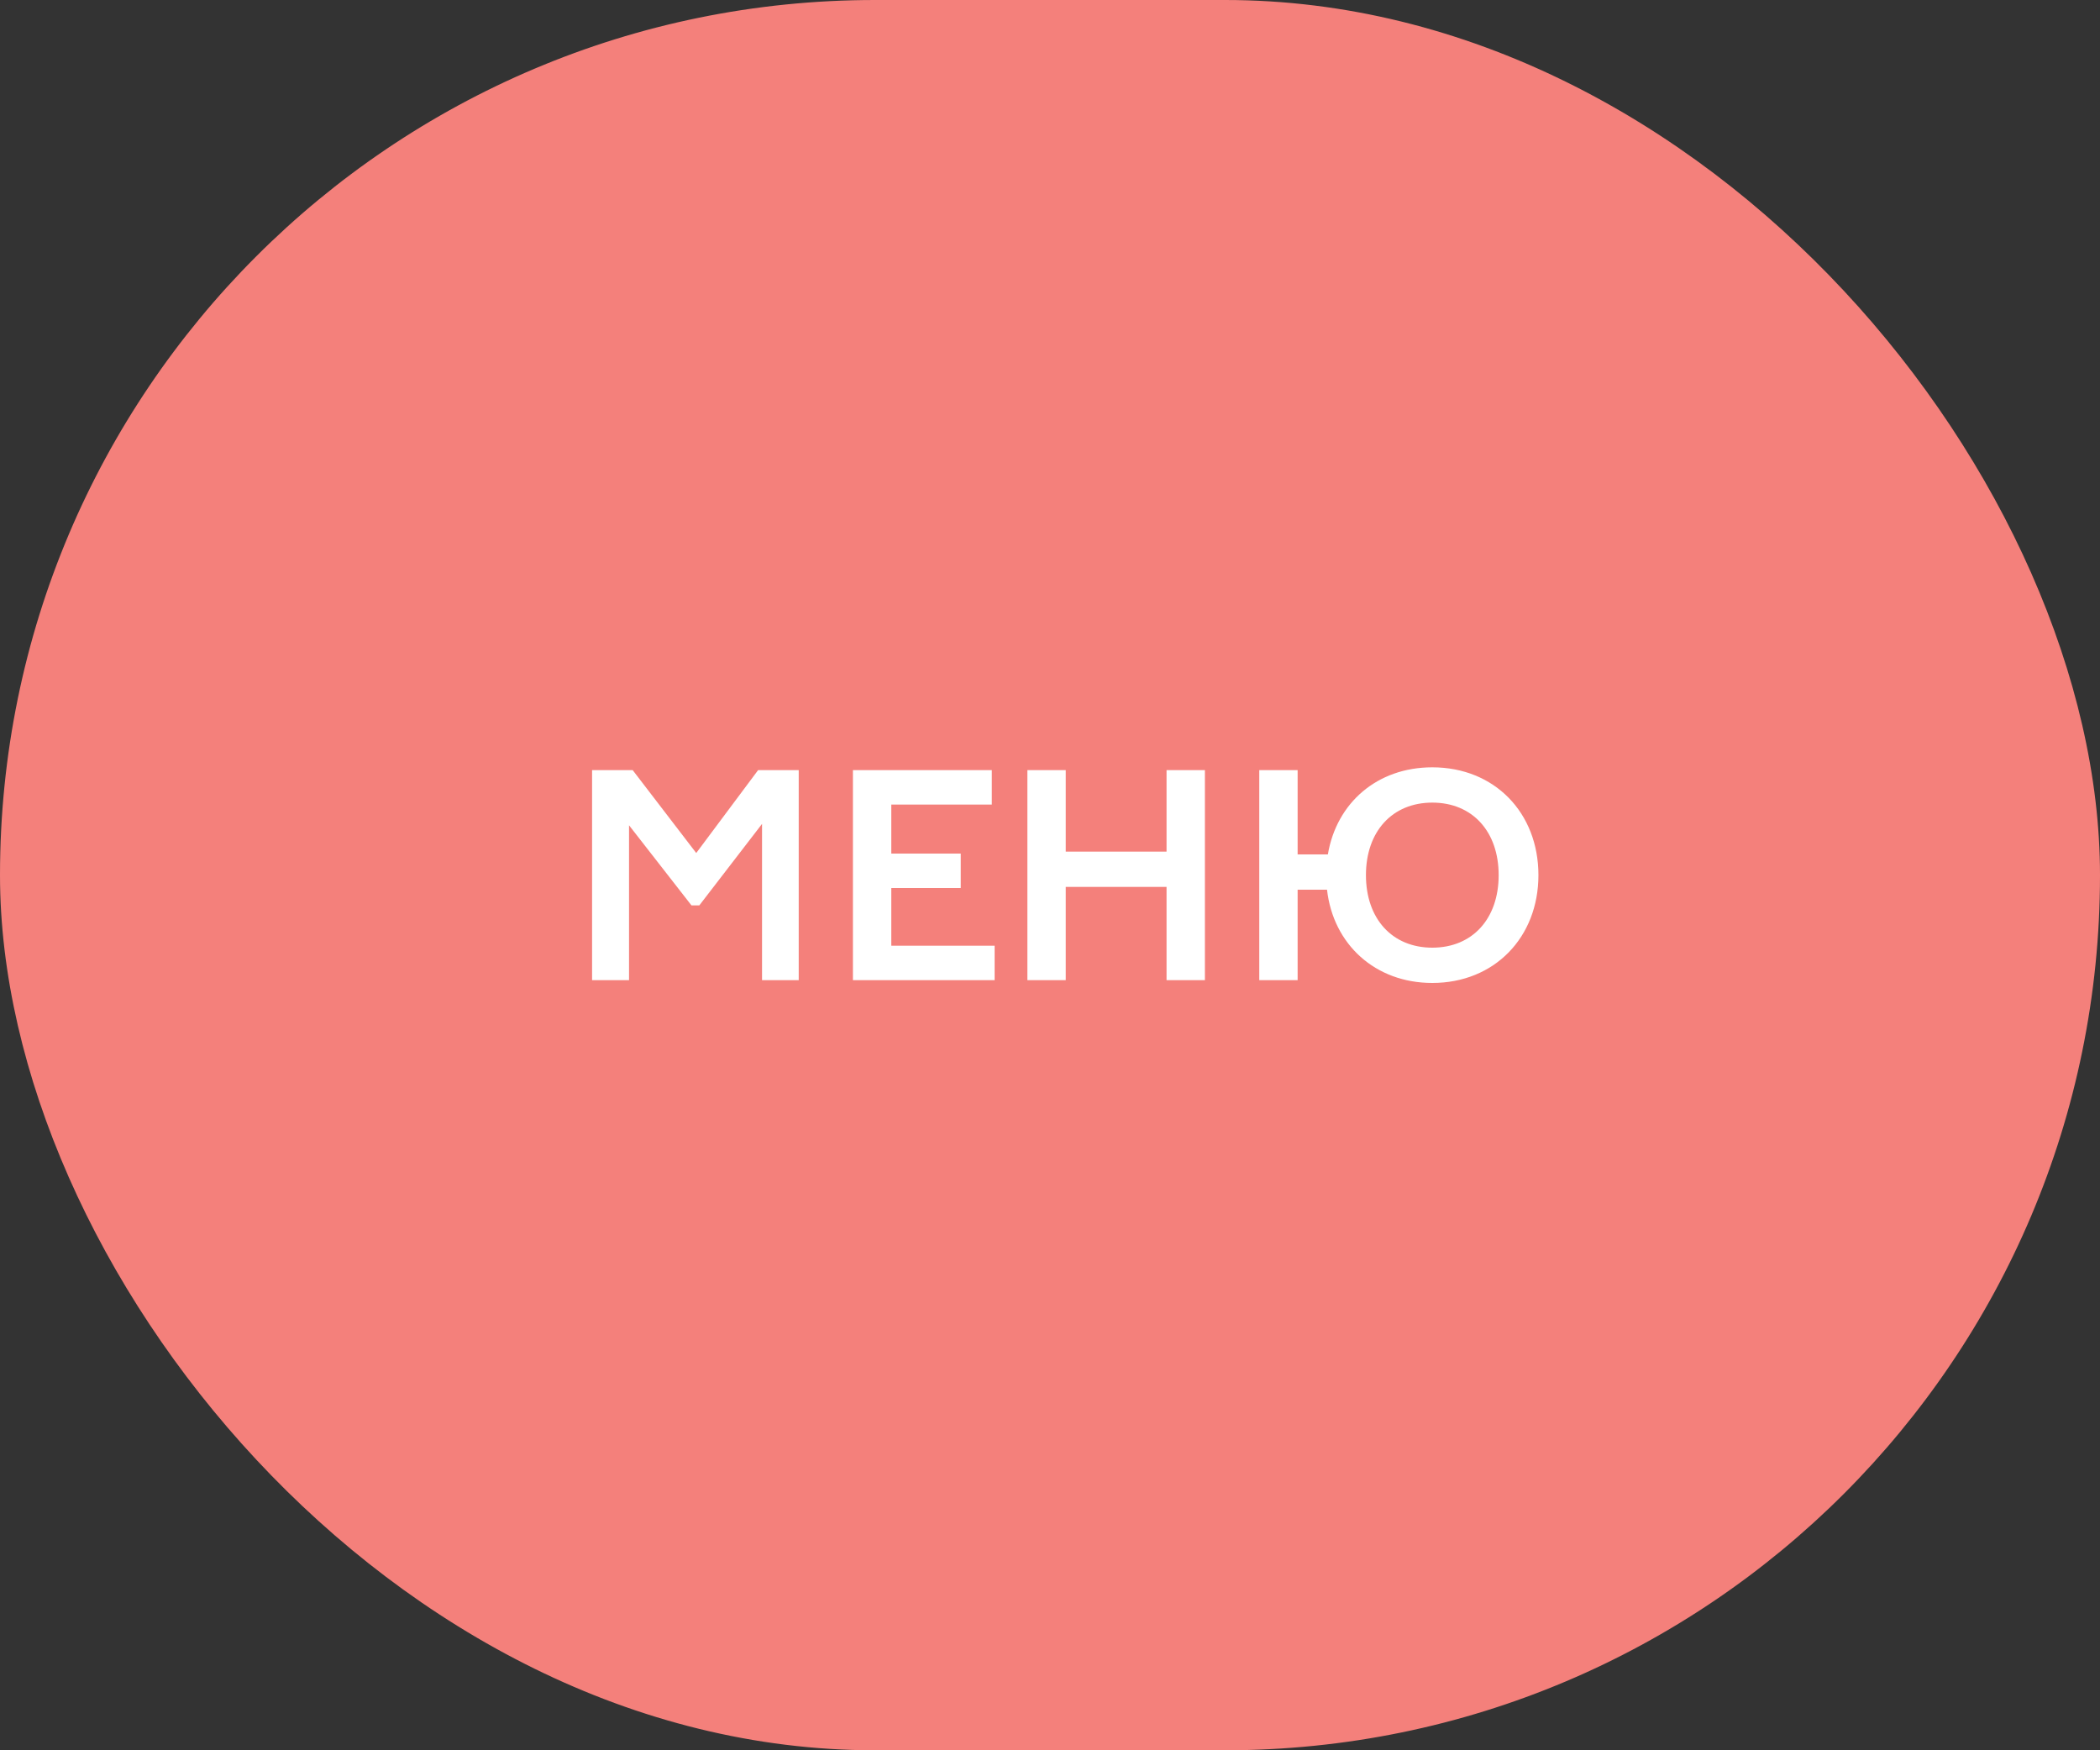 <?xml version="1.0" encoding="UTF-8"?> <svg xmlns="http://www.w3.org/2000/svg" width="120" height="100" viewBox="0 0 120 100" fill="none"><rect x="0" y="0" width="120" height="100" fill="#333333" stroke="none"/><rect width="120" height="100" rx="50" fill="#F4807B"></rect><path d="M33.833 56V44H36.153L39.785 48.736L43.321 44H45.641V56H43.545V47.072L39.961 51.728H39.513L35.945 47.152V56H33.833ZM56.675 44V45.968H50.931V48.768H54.9V50.736H50.931V54.032H56.836V56H48.739V44H56.675ZM58.708 56V44H60.9V48.656H66.66V44H68.852V56H66.66V50.672H60.9V56H58.708ZM71.958 56V44H74.15V48.816H75.878C76.374 45.872 78.694 43.84 81.846 43.84C85.398 43.84 87.91 46.432 87.91 50C87.91 53.552 85.398 56.16 81.846 56.16C78.582 56.16 76.182 53.952 75.83 50.832H74.15V56H71.958ZM78.054 50C78.054 52.496 79.558 54.144 81.846 54.144C84.134 54.144 85.638 52.496 85.638 50C85.638 47.504 84.134 45.856 81.846 45.856C79.558 45.856 78.054 47.504 78.054 50Z" fill="white"></path></svg> 